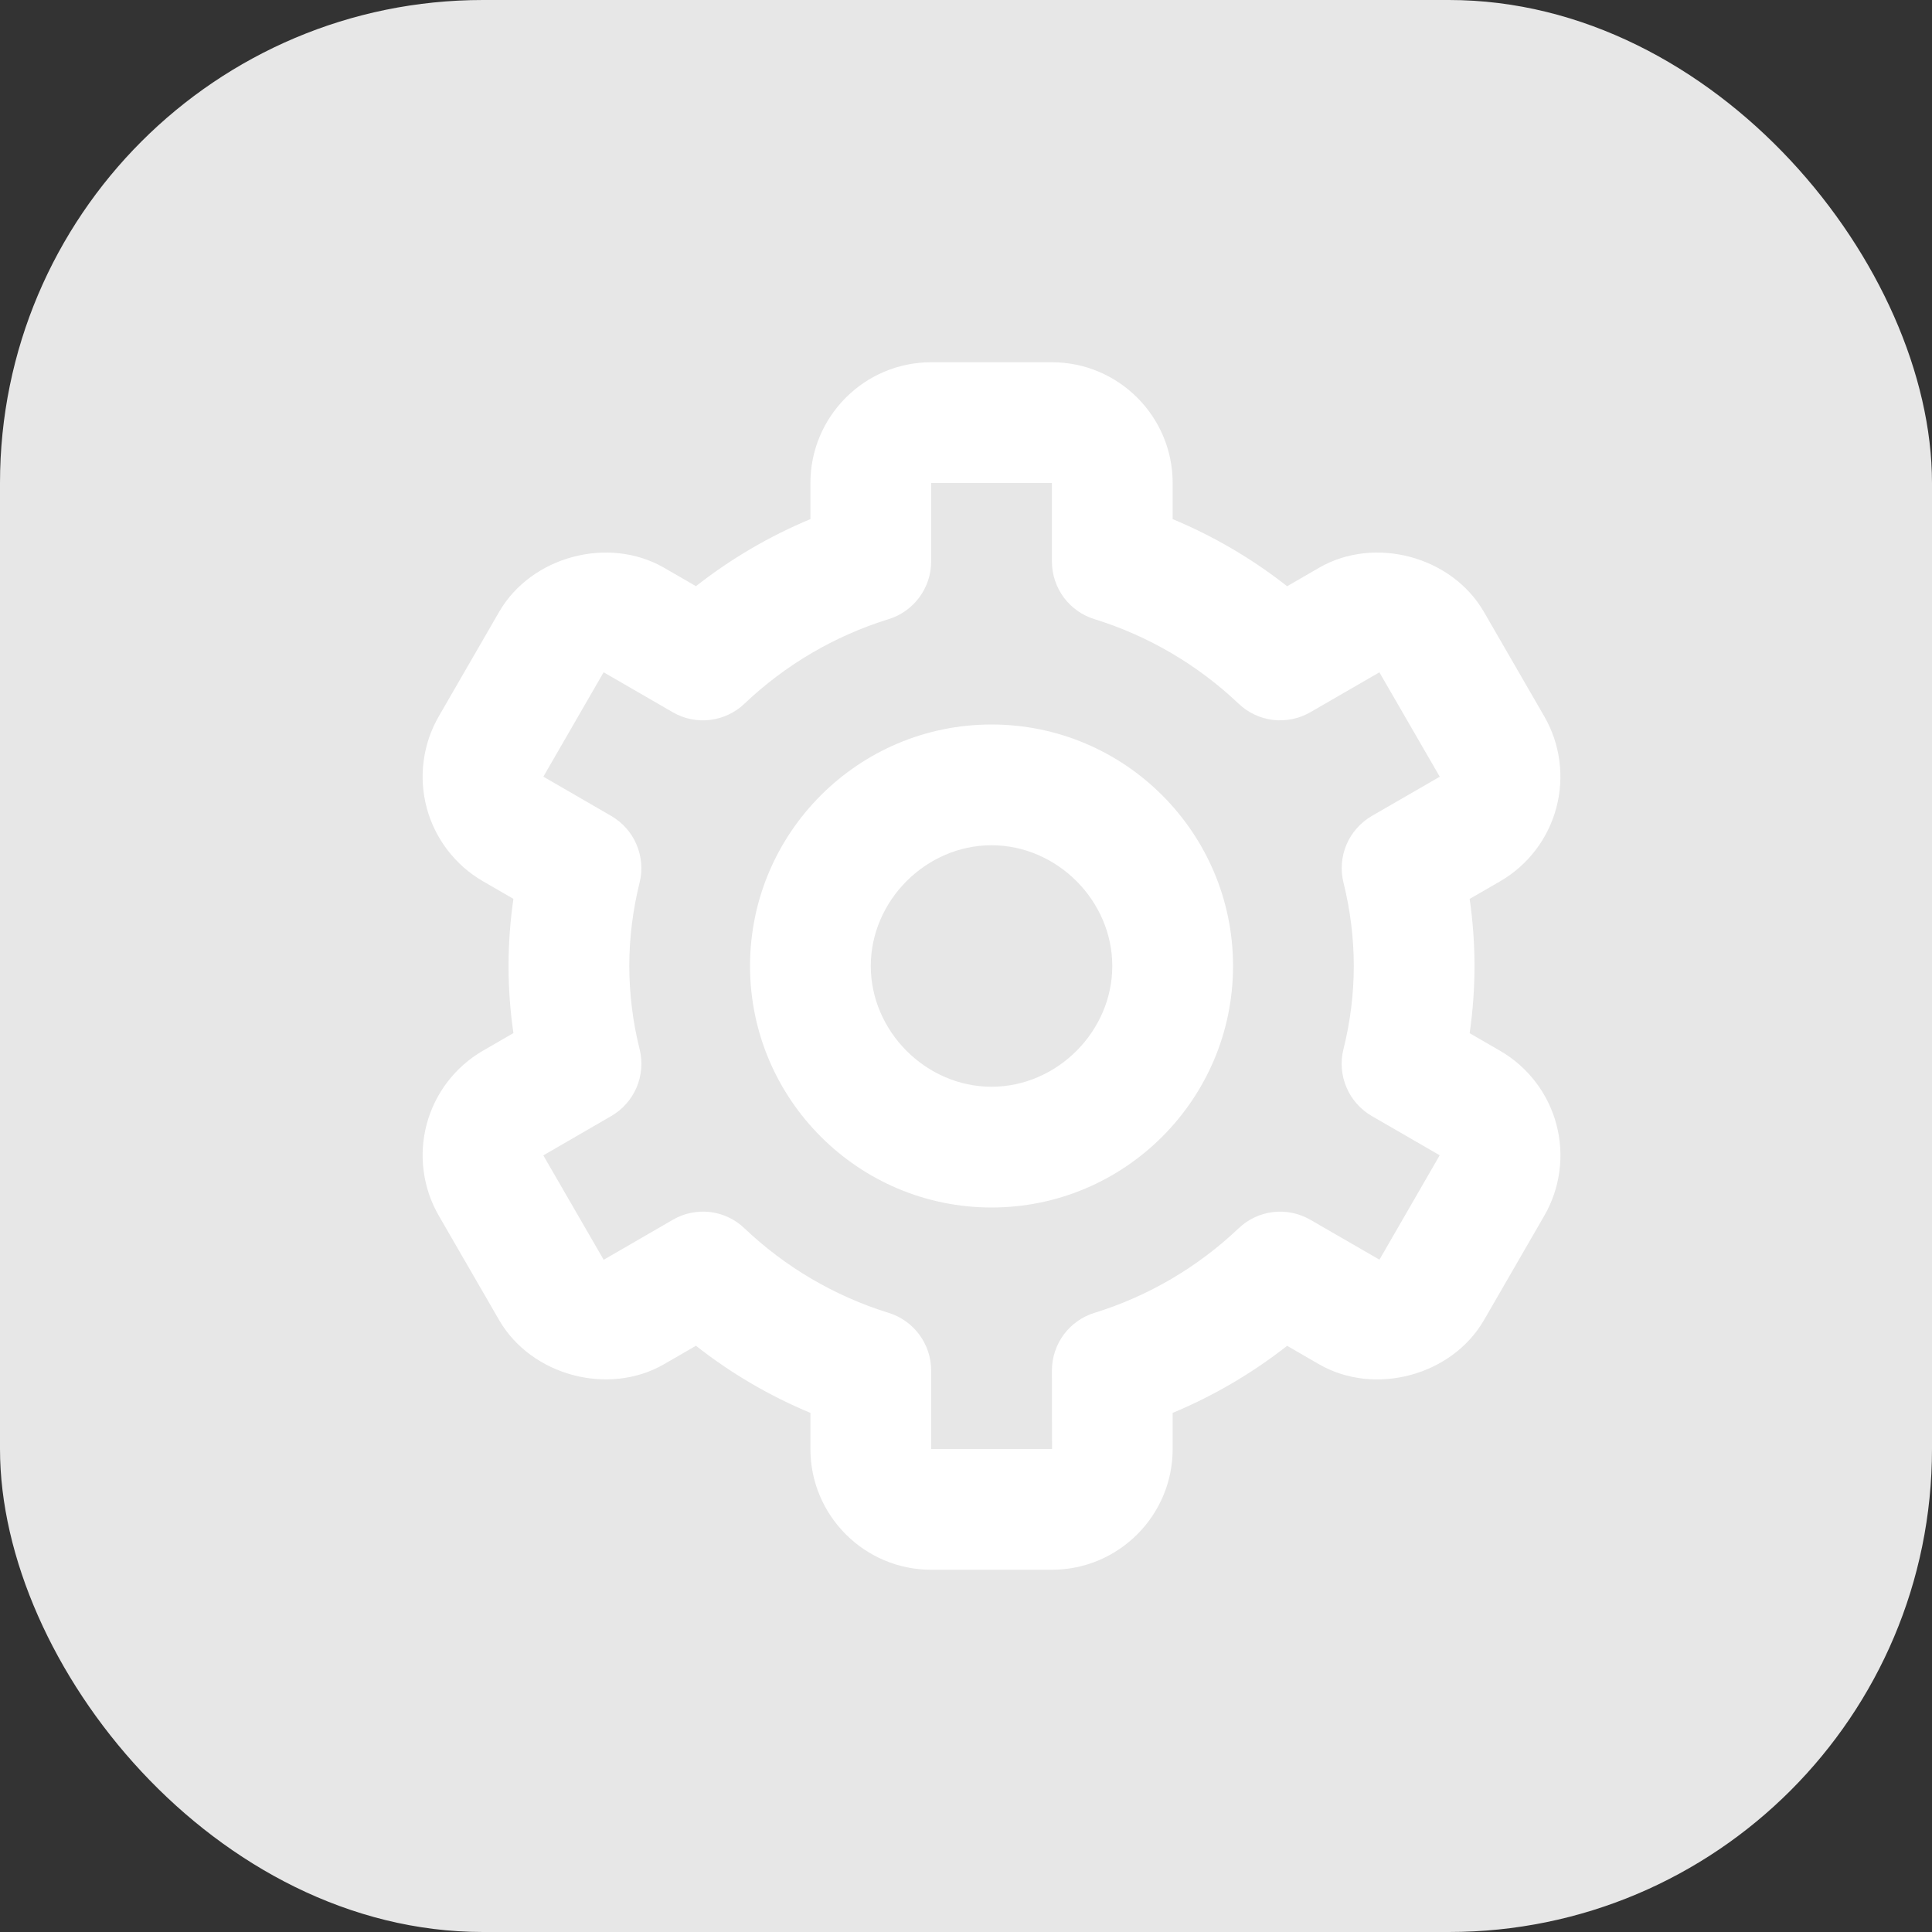 <svg width="32" height="32" viewBox="0 0 32 32" fill="none" xmlns="http://www.w3.org/2000/svg">
<rect x="0" y="0" width="32" height="32" fill="#333333" stroke="none"/>
<rect width="32" height="32" rx="8" fill="#E7E7E7"/>
<path d="M16.423 20C18.629 20 20.423 18.206 20.423 16C20.423 13.794 18.629 12 16.423 12C14.217 12 12.423 13.794 12.423 16C12.423 18.206 14.217 20 16.423 20ZM16.423 14C17.507 14 18.423 14.916 18.423 16C18.423 17.084 17.507 18 16.423 18C15.339 18 14.423 17.084 14.423 16C14.423 14.916 15.339 14 16.423 14Z" fill="white"/>
<path d="M7.268 20.136L8.268 21.866C8.799 22.783 10.077 23.127 10.998 22.596L11.527 22.29C12.105 22.745 12.743 23.119 13.423 23.402V24C13.423 25.103 14.32 26 15.423 26H17.423C18.526 26 19.423 25.103 19.423 24V23.402C20.102 23.119 20.74 22.745 21.319 22.291L21.848 22.597C22.771 23.127 24.046 22.785 24.579 21.866L25.578 20.137C25.843 19.678 25.915 19.132 25.778 18.62C25.641 18.108 25.306 17.671 24.847 17.405L24.342 17.113C24.449 16.376 24.449 15.626 24.342 14.889L24.847 14.597C25.306 14.331 25.64 13.894 25.777 13.382C25.914 12.87 25.843 12.324 25.578 11.865L24.579 10.136C24.048 9.216 22.771 8.871 21.848 9.404L21.319 9.71C20.74 9.255 20.102 8.881 19.423 8.598V8C19.423 6.897 18.526 6 17.423 6H15.423C14.32 6 13.423 6.897 13.423 8V8.598C12.743 8.881 12.106 9.255 11.527 9.709L10.998 9.403C10.074 8.872 8.798 9.216 8.267 10.135L7.268 11.864C7.003 12.323 6.931 12.869 7.068 13.381C7.205 13.893 7.54 14.33 7.999 14.596L8.504 14.888C8.396 15.625 8.396 16.374 8.504 17.111L7.999 17.403C7.54 17.669 7.205 18.106 7.068 18.618C6.931 19.131 7.003 19.677 7.268 20.136ZM10.594 17.378C10.481 16.927 10.424 16.465 10.423 16C10.423 15.538 10.481 15.074 10.593 14.622C10.646 14.411 10.628 14.189 10.543 13.989C10.459 13.789 10.311 13.623 10.123 13.514L9 12.864L9.998 11.135L11.143 11.797C11.33 11.905 11.546 11.95 11.761 11.924C11.975 11.898 12.175 11.804 12.331 11.655C13.007 11.012 13.823 10.533 14.715 10.256C14.92 10.194 15.099 10.067 15.226 9.895C15.354 9.723 15.423 9.514 15.423 9.3V8H17.423V9.3C17.423 9.514 17.492 9.723 17.619 9.895C17.747 10.067 17.926 10.194 18.131 10.256C19.022 10.533 19.838 11.012 20.515 11.655C20.671 11.804 20.871 11.898 21.085 11.924C21.299 11.949 21.516 11.905 21.703 11.797L22.847 11.136L23.847 12.865L22.723 13.514C22.535 13.623 22.387 13.79 22.302 13.989C22.218 14.189 22.2 14.411 22.253 14.622C22.365 15.074 22.423 15.538 22.423 16C22.423 16.461 22.365 16.925 22.252 17.378C22.199 17.589 22.217 17.811 22.302 18.011C22.387 18.211 22.535 18.378 22.723 18.486L23.846 19.135L22.848 20.864L21.703 20.203C21.516 20.095 21.299 20.05 21.085 20.076C20.871 20.101 20.671 20.196 20.515 20.345C19.838 20.988 19.023 21.467 18.131 21.744C17.926 21.806 17.747 21.933 17.619 22.105C17.492 22.277 17.423 22.486 17.423 22.7L17.425 24H15.423V22.7C15.423 22.486 15.354 22.277 15.226 22.105C15.099 21.933 14.92 21.806 14.715 21.744C13.823 21.467 13.008 20.988 12.331 20.345C12.175 20.195 11.975 20.101 11.761 20.075C11.546 20.05 11.329 20.095 11.143 20.204L9.999 20.866L8.999 19.137L10.123 18.486C10.311 18.378 10.459 18.211 10.544 18.011C10.629 17.811 10.646 17.589 10.594 17.378Z" fill="white"/>
</svg>
